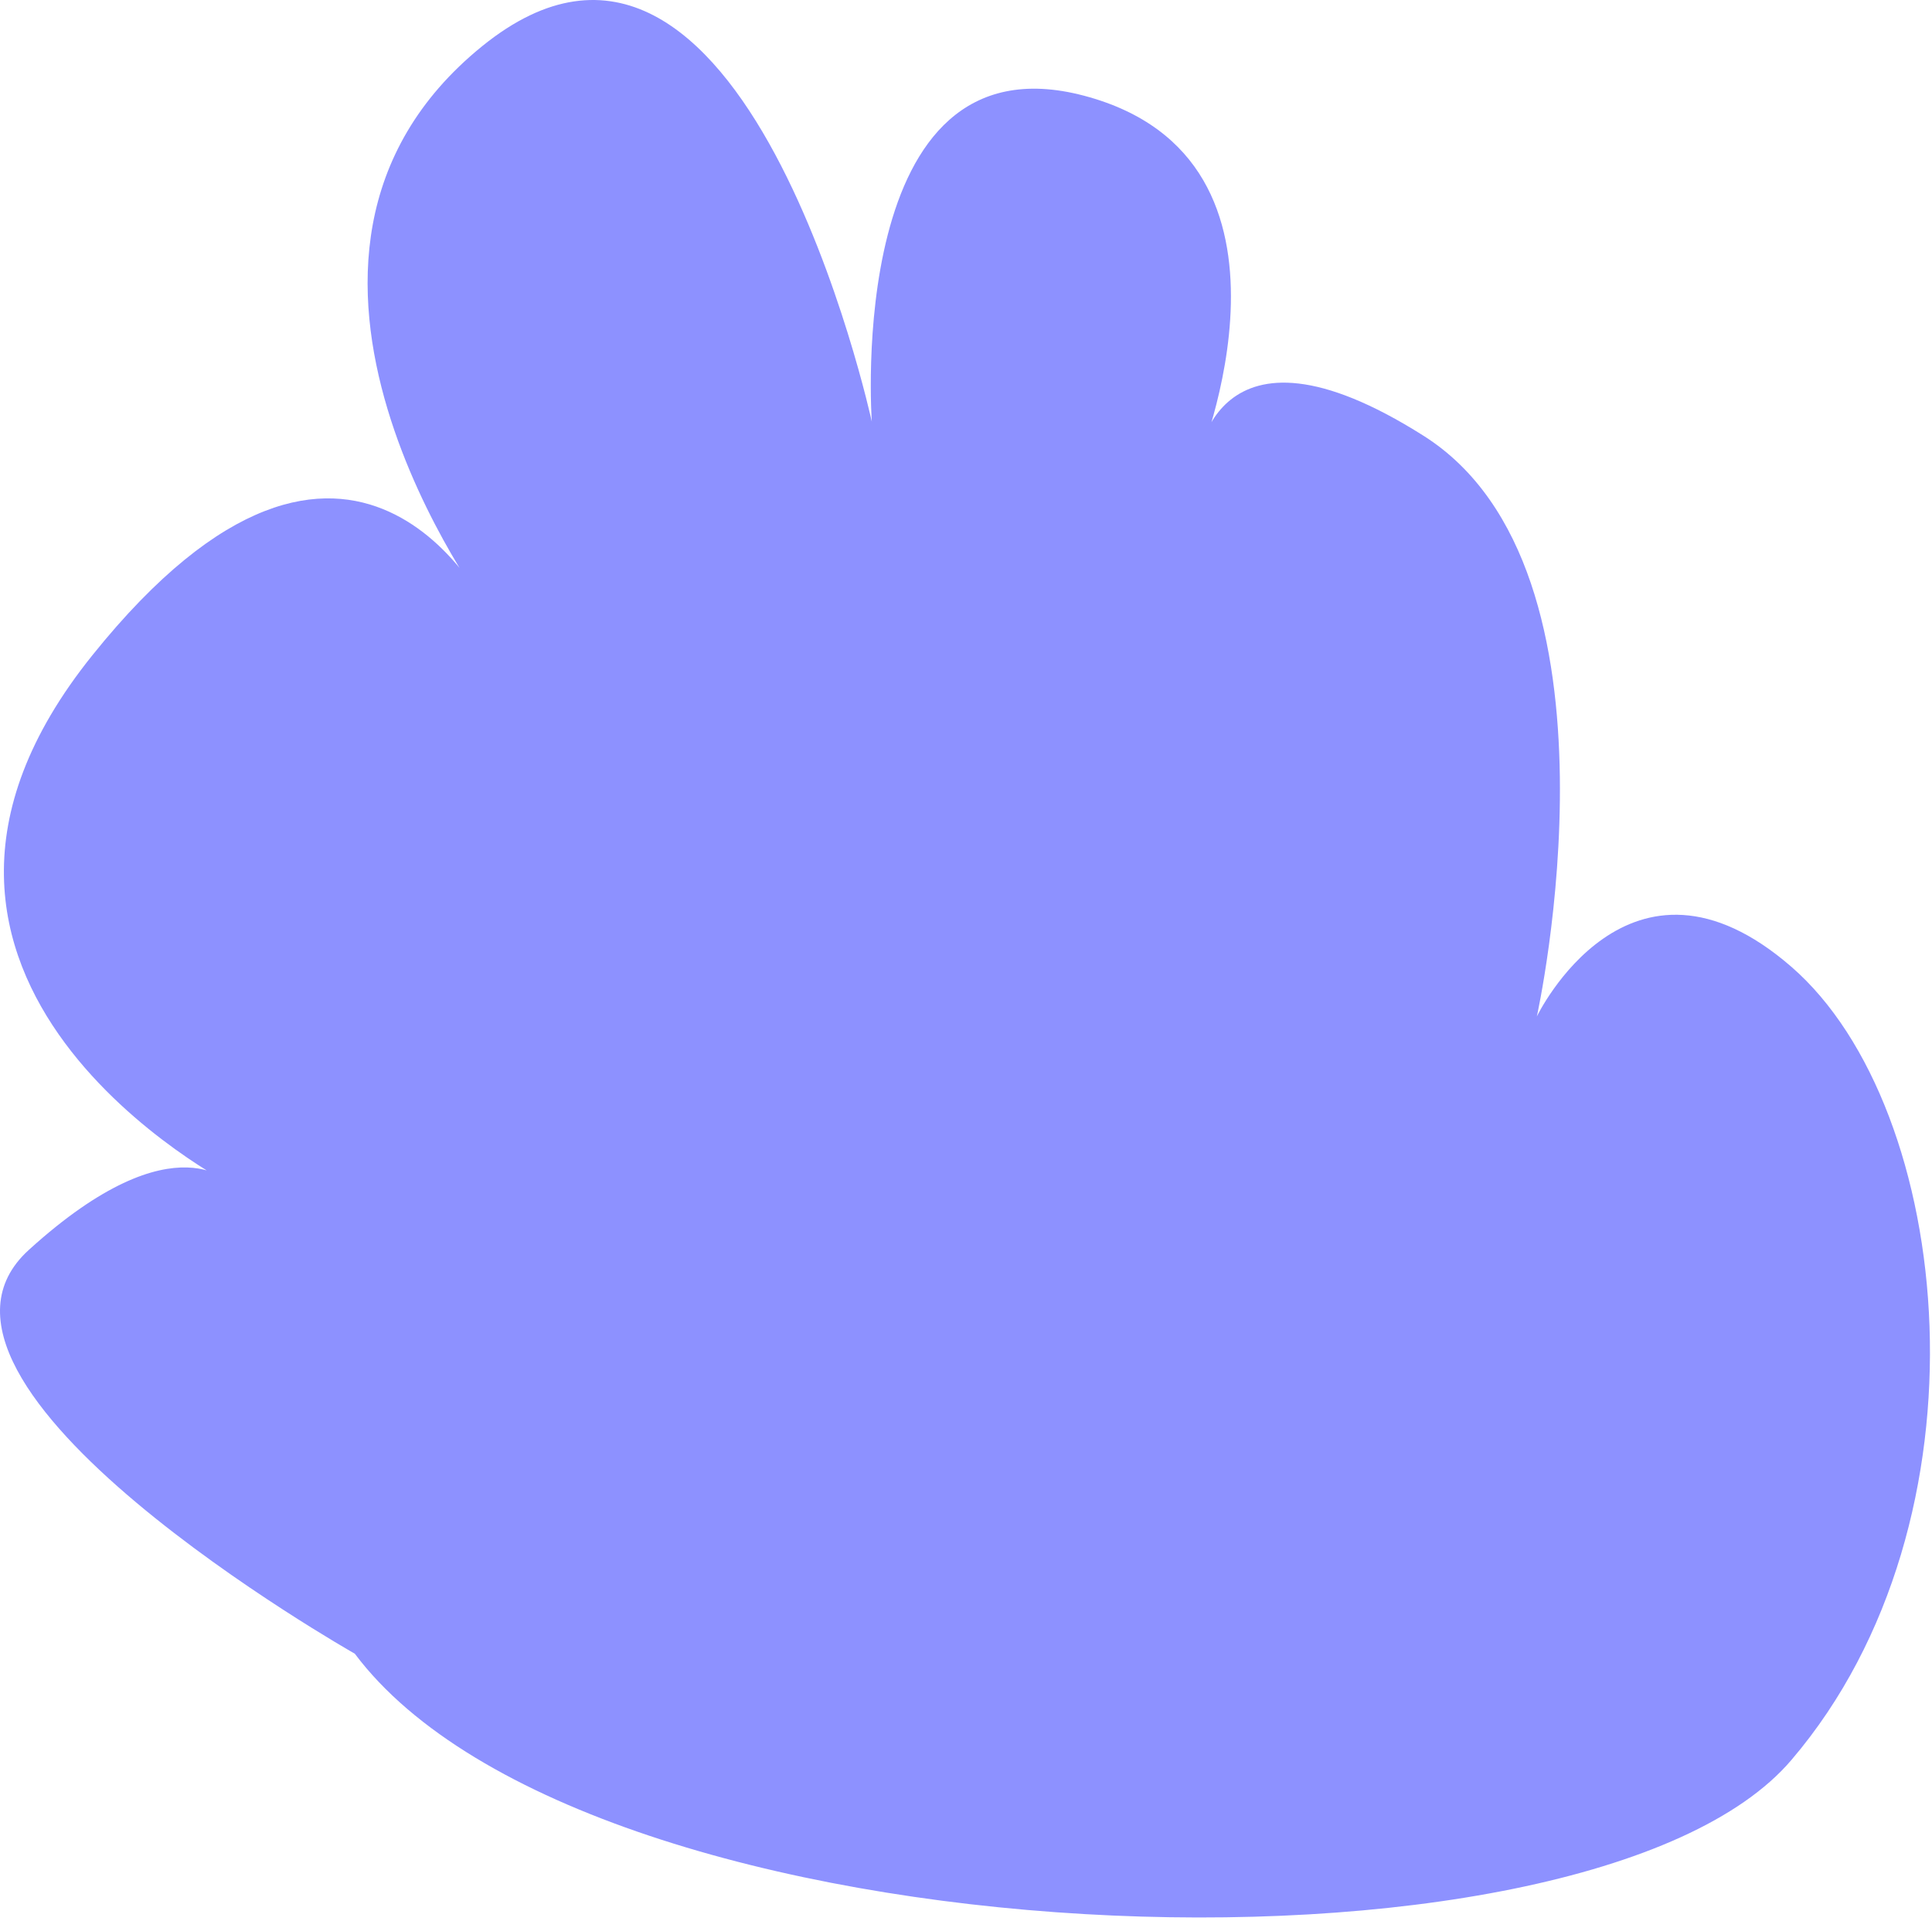 <?xml version="1.0" encoding="UTF-8"?> <svg xmlns="http://www.w3.org/2000/svg" width="355" height="353" viewBox="0 0 355 353" fill="none"><path d="M65.192 303.891C65.192 303.891 -22.008 254.491 5.293 229.691C32.593 204.891 42.992 217.991 42.992 217.991C42.992 217.991 -31.207 180.291 16.992 120.391C65.093 60.491 89.892 112.591 89.892 112.591C89.892 112.591 40.492 47.491 88.593 8.491C136.692 -30.509 160.193 77.491 160.193 77.491C160.193 77.491 154.993 5.891 199.193 17.591C243.393 29.291 219.992 85.291 219.992 85.291C219.992 85.291 222.592 55.391 261.592 80.091C300.592 104.791 282.392 186.791 282.392 186.791C282.392 186.791 299.293 151.691 329.193 177.691C359.093 203.691 366.893 279.191 329.193 323.391C291.593 367.691 108.192 361.191 65.192 303.891Z" fill="#8D91FF"></path></svg> 